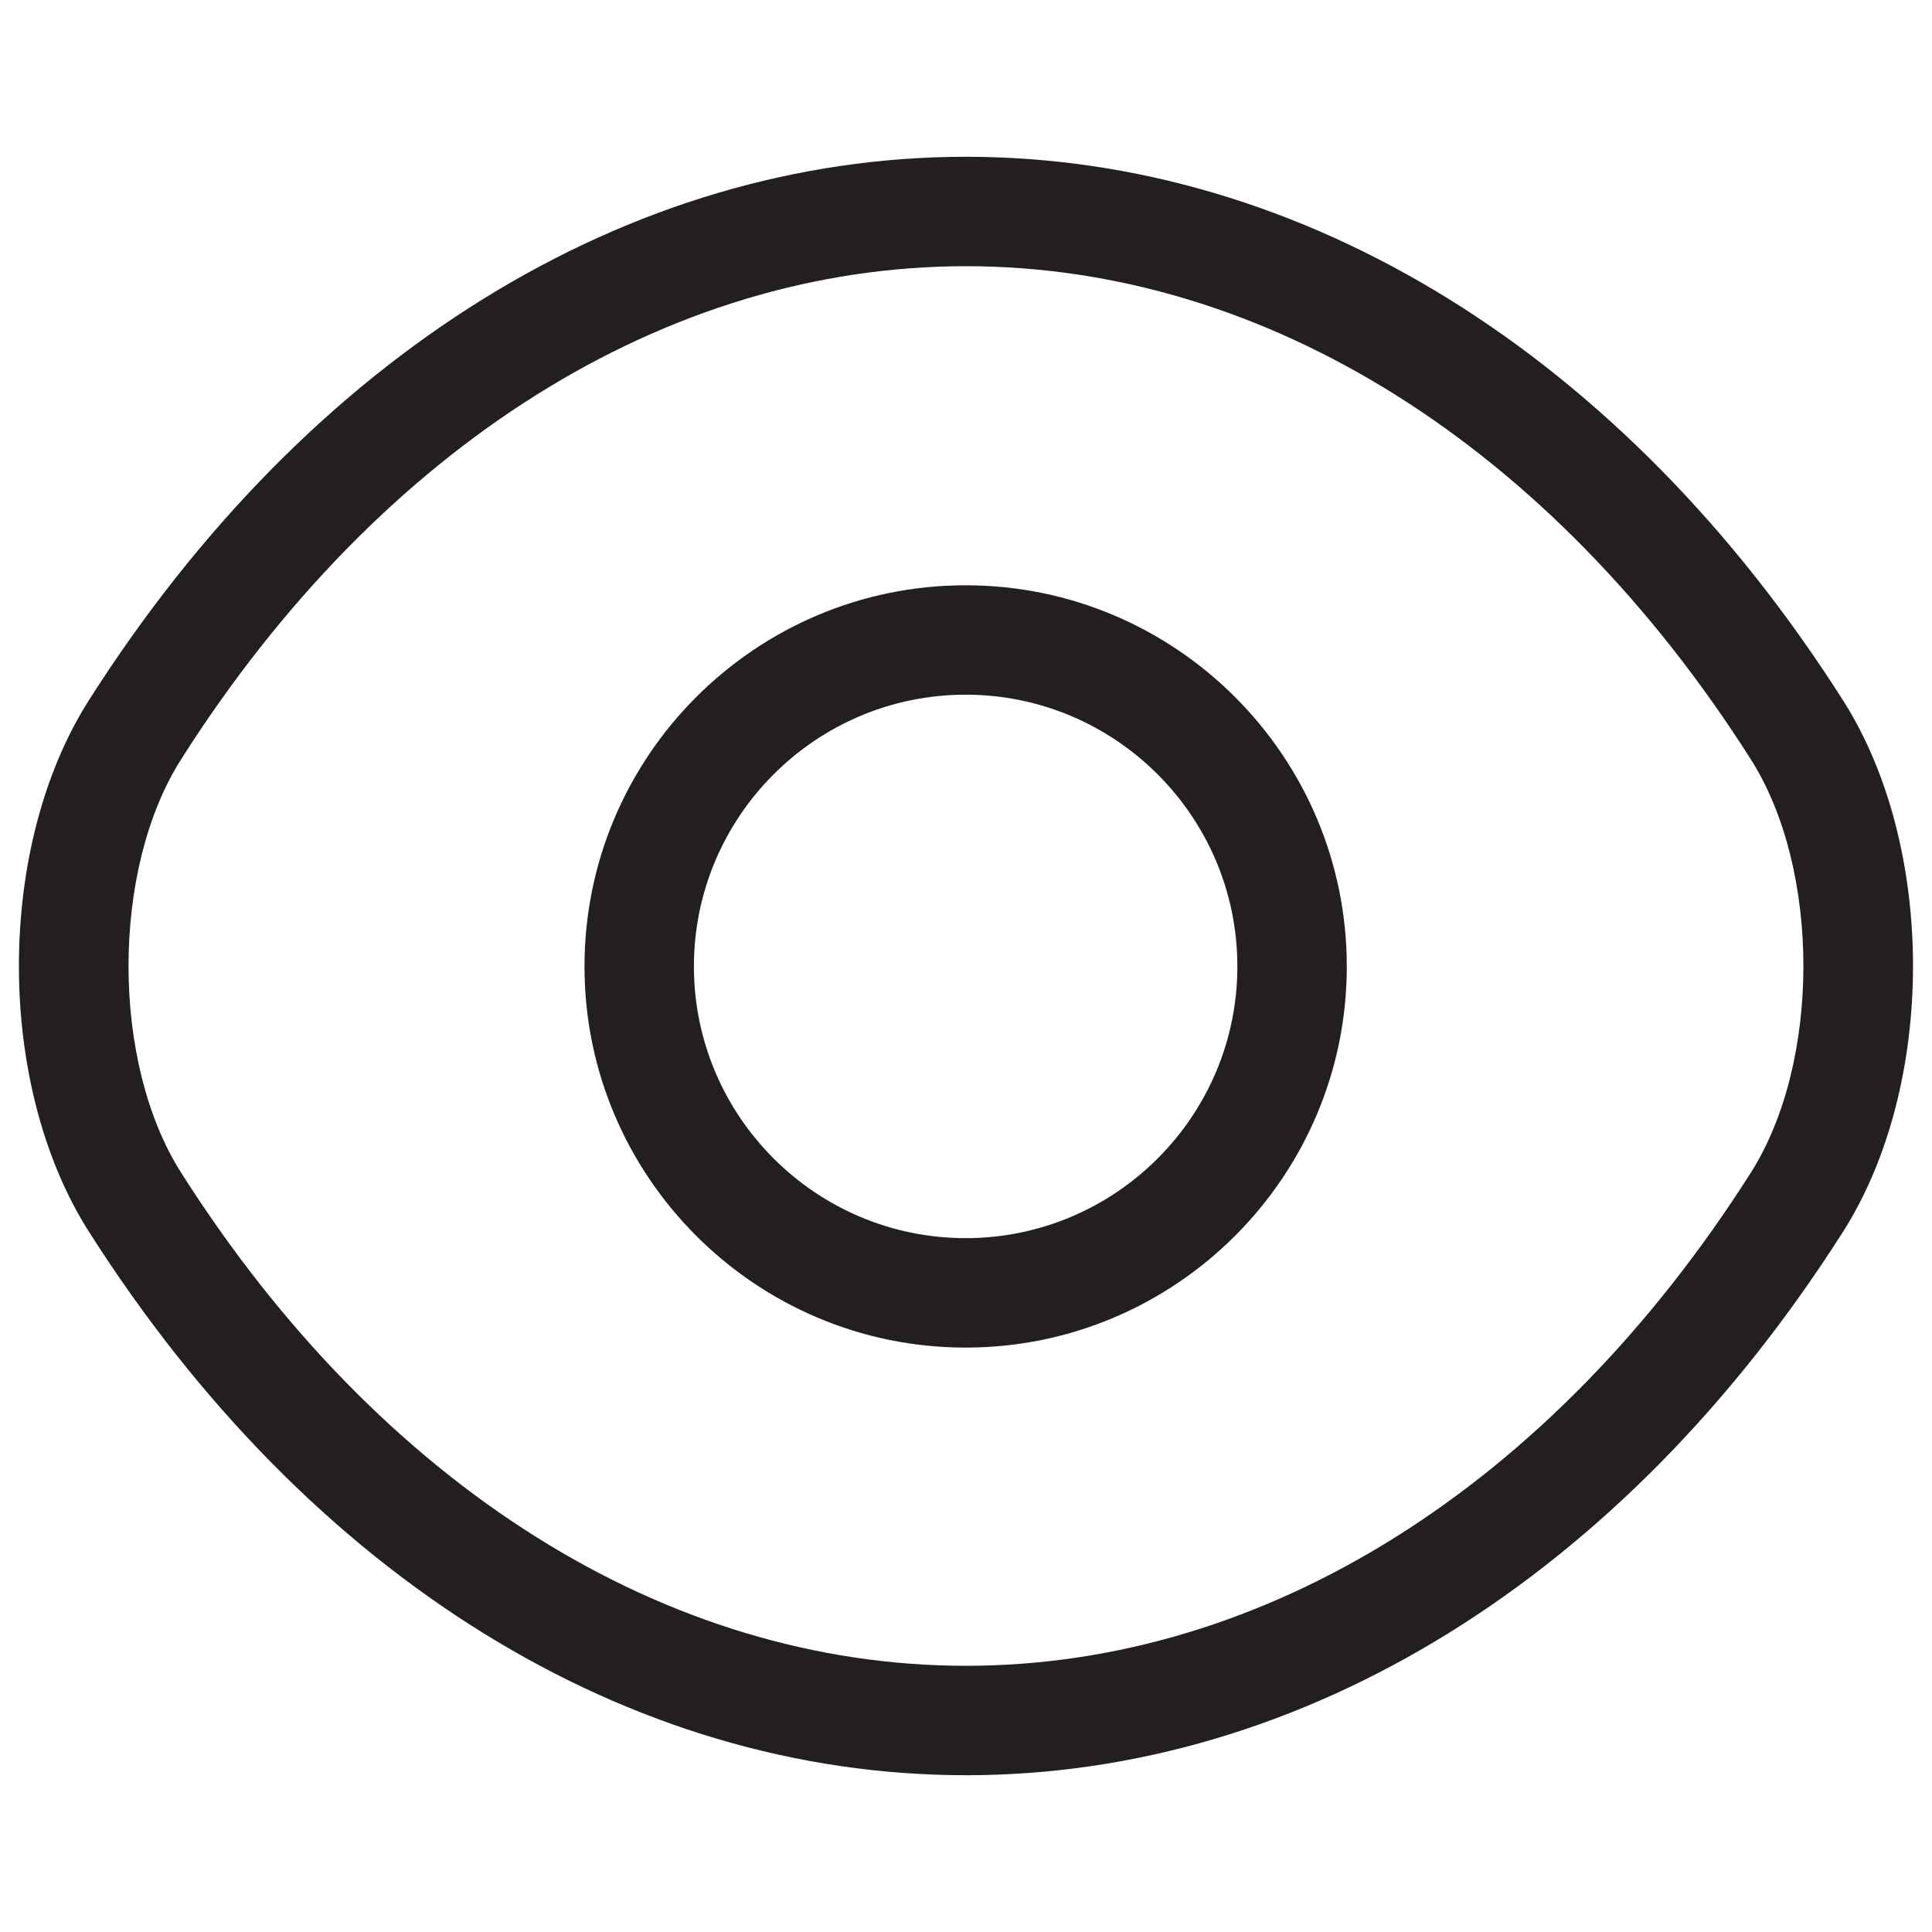 <?xml version="1.0" encoding="utf-8"?>
<!-- Generator: Adobe Illustrator 16.0.0, SVG Export Plug-In . SVG Version: 6.00 Build 0)  -->
<!DOCTYPE svg PUBLIC "-//W3C//DTD SVG 1.1//EN" "http://www.w3.org/Graphics/SVG/1.1/DTD/svg11.dtd">
<svg version="1.1" id="Layer_1" xmlns="http://www.w3.org/2000/svg" xmlns:xlink="http://www.w3.org/1999/xlink" x="0px" y="0px"
	 width="102px" height="102px" viewBox="0 0 102 102" enable-background="new 0 0 102 102" xml:space="preserve">
<g>
	<g>
		<path fill="#231F20" d="M50.981,71.146c-11.098,0-20.123-9.026-20.123-20.123s9.025-20.123,20.123-20.123
			c11.096,0,20.123,9.026,20.123,20.123S62.077,71.146,50.981,71.146z M50.981,36.676c-7.91,0-14.346,6.437-14.346,14.346
			s6.436,14.346,14.346,14.346c7.908,0,14.346-6.437,14.346-14.346S58.89,36.676,50.981,36.676z"/>
	</g>
	<g>
		<path fill="#231F20" d="M50.999,93.723c-17.828,0-34.701-10.454-46.295-28.681c-4.941-7.74-4.941-20.343,0-28.089
			C16.298,18.731,33.171,8.277,50.999,8.277c17.826,0,34.699,10.454,46.293,28.681c4.941,7.74,4.941,20.343,0,28.089
			C85.698,83.269,68.825,93.723,50.999,93.723z M50.999,14.054c-15.814,0-30.91,9.478-41.42,26.007
			c-3.725,5.828-3.725,16.05,0,21.878c10.51,16.529,25.605,26.007,41.42,26.007c15.813,0,30.908-9.478,41.418-26.007
			c3.725-5.828,3.725-16.05,0-21.878C81.907,23.532,66.812,14.054,50.999,14.054z"/>
	</g>
</g>
</svg>
